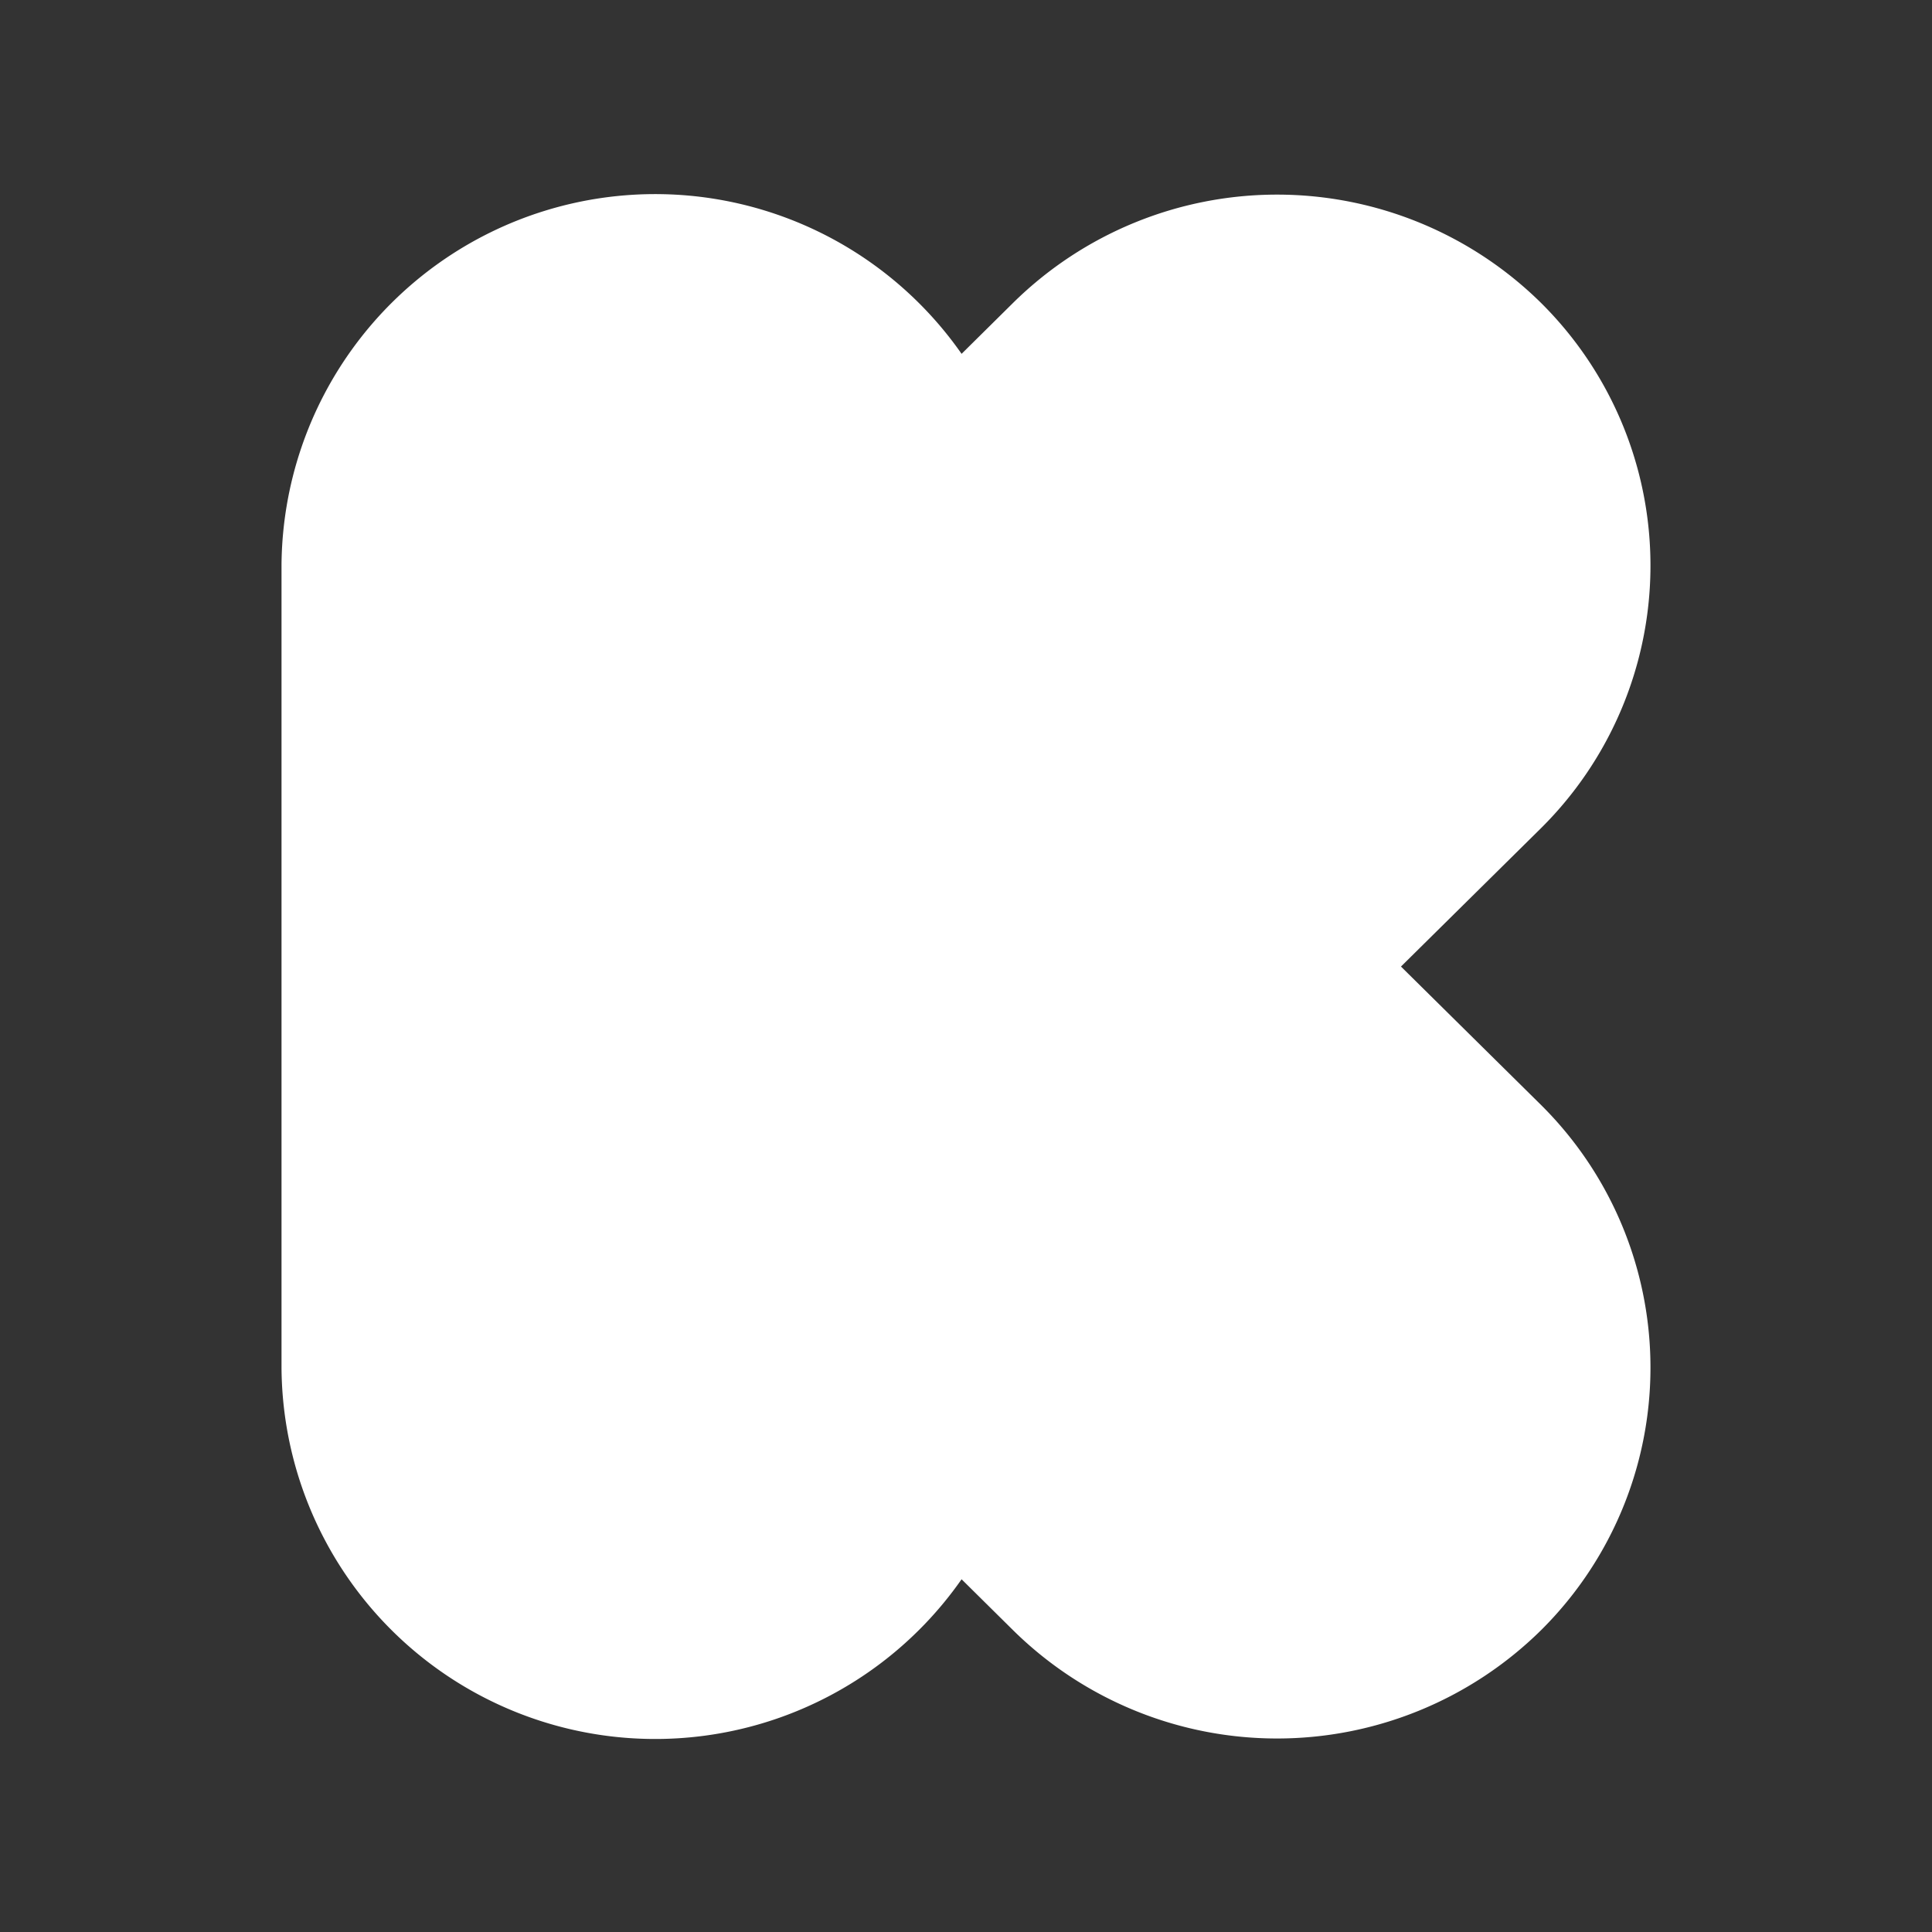 <svg id="Pieces" xmlns="http://www.w3.org/2000/svg" viewBox="0 0 35 35"><rect x="0" y="0" width="35" height="35" fill="#333333" stroke="none"/><defs><style>.cls-1{fill:#fff;}</style></defs><path class="cls-1" d="M25.38,17.51,27.92,15a6.7,6.7,0,0,0,0-9.51,6.81,6.81,0,0,0-9.57,0l-.93.92A6.77,6.77,0,0,0,5.1,10.22V24.78a6.77,6.77,0,0,0,12.32,3.83l.93.92a6.81,6.81,0,0,0,9.57,0,6.7,6.7,0,0,0,0-9.51l-2.54-2.51Z"/></svg>
